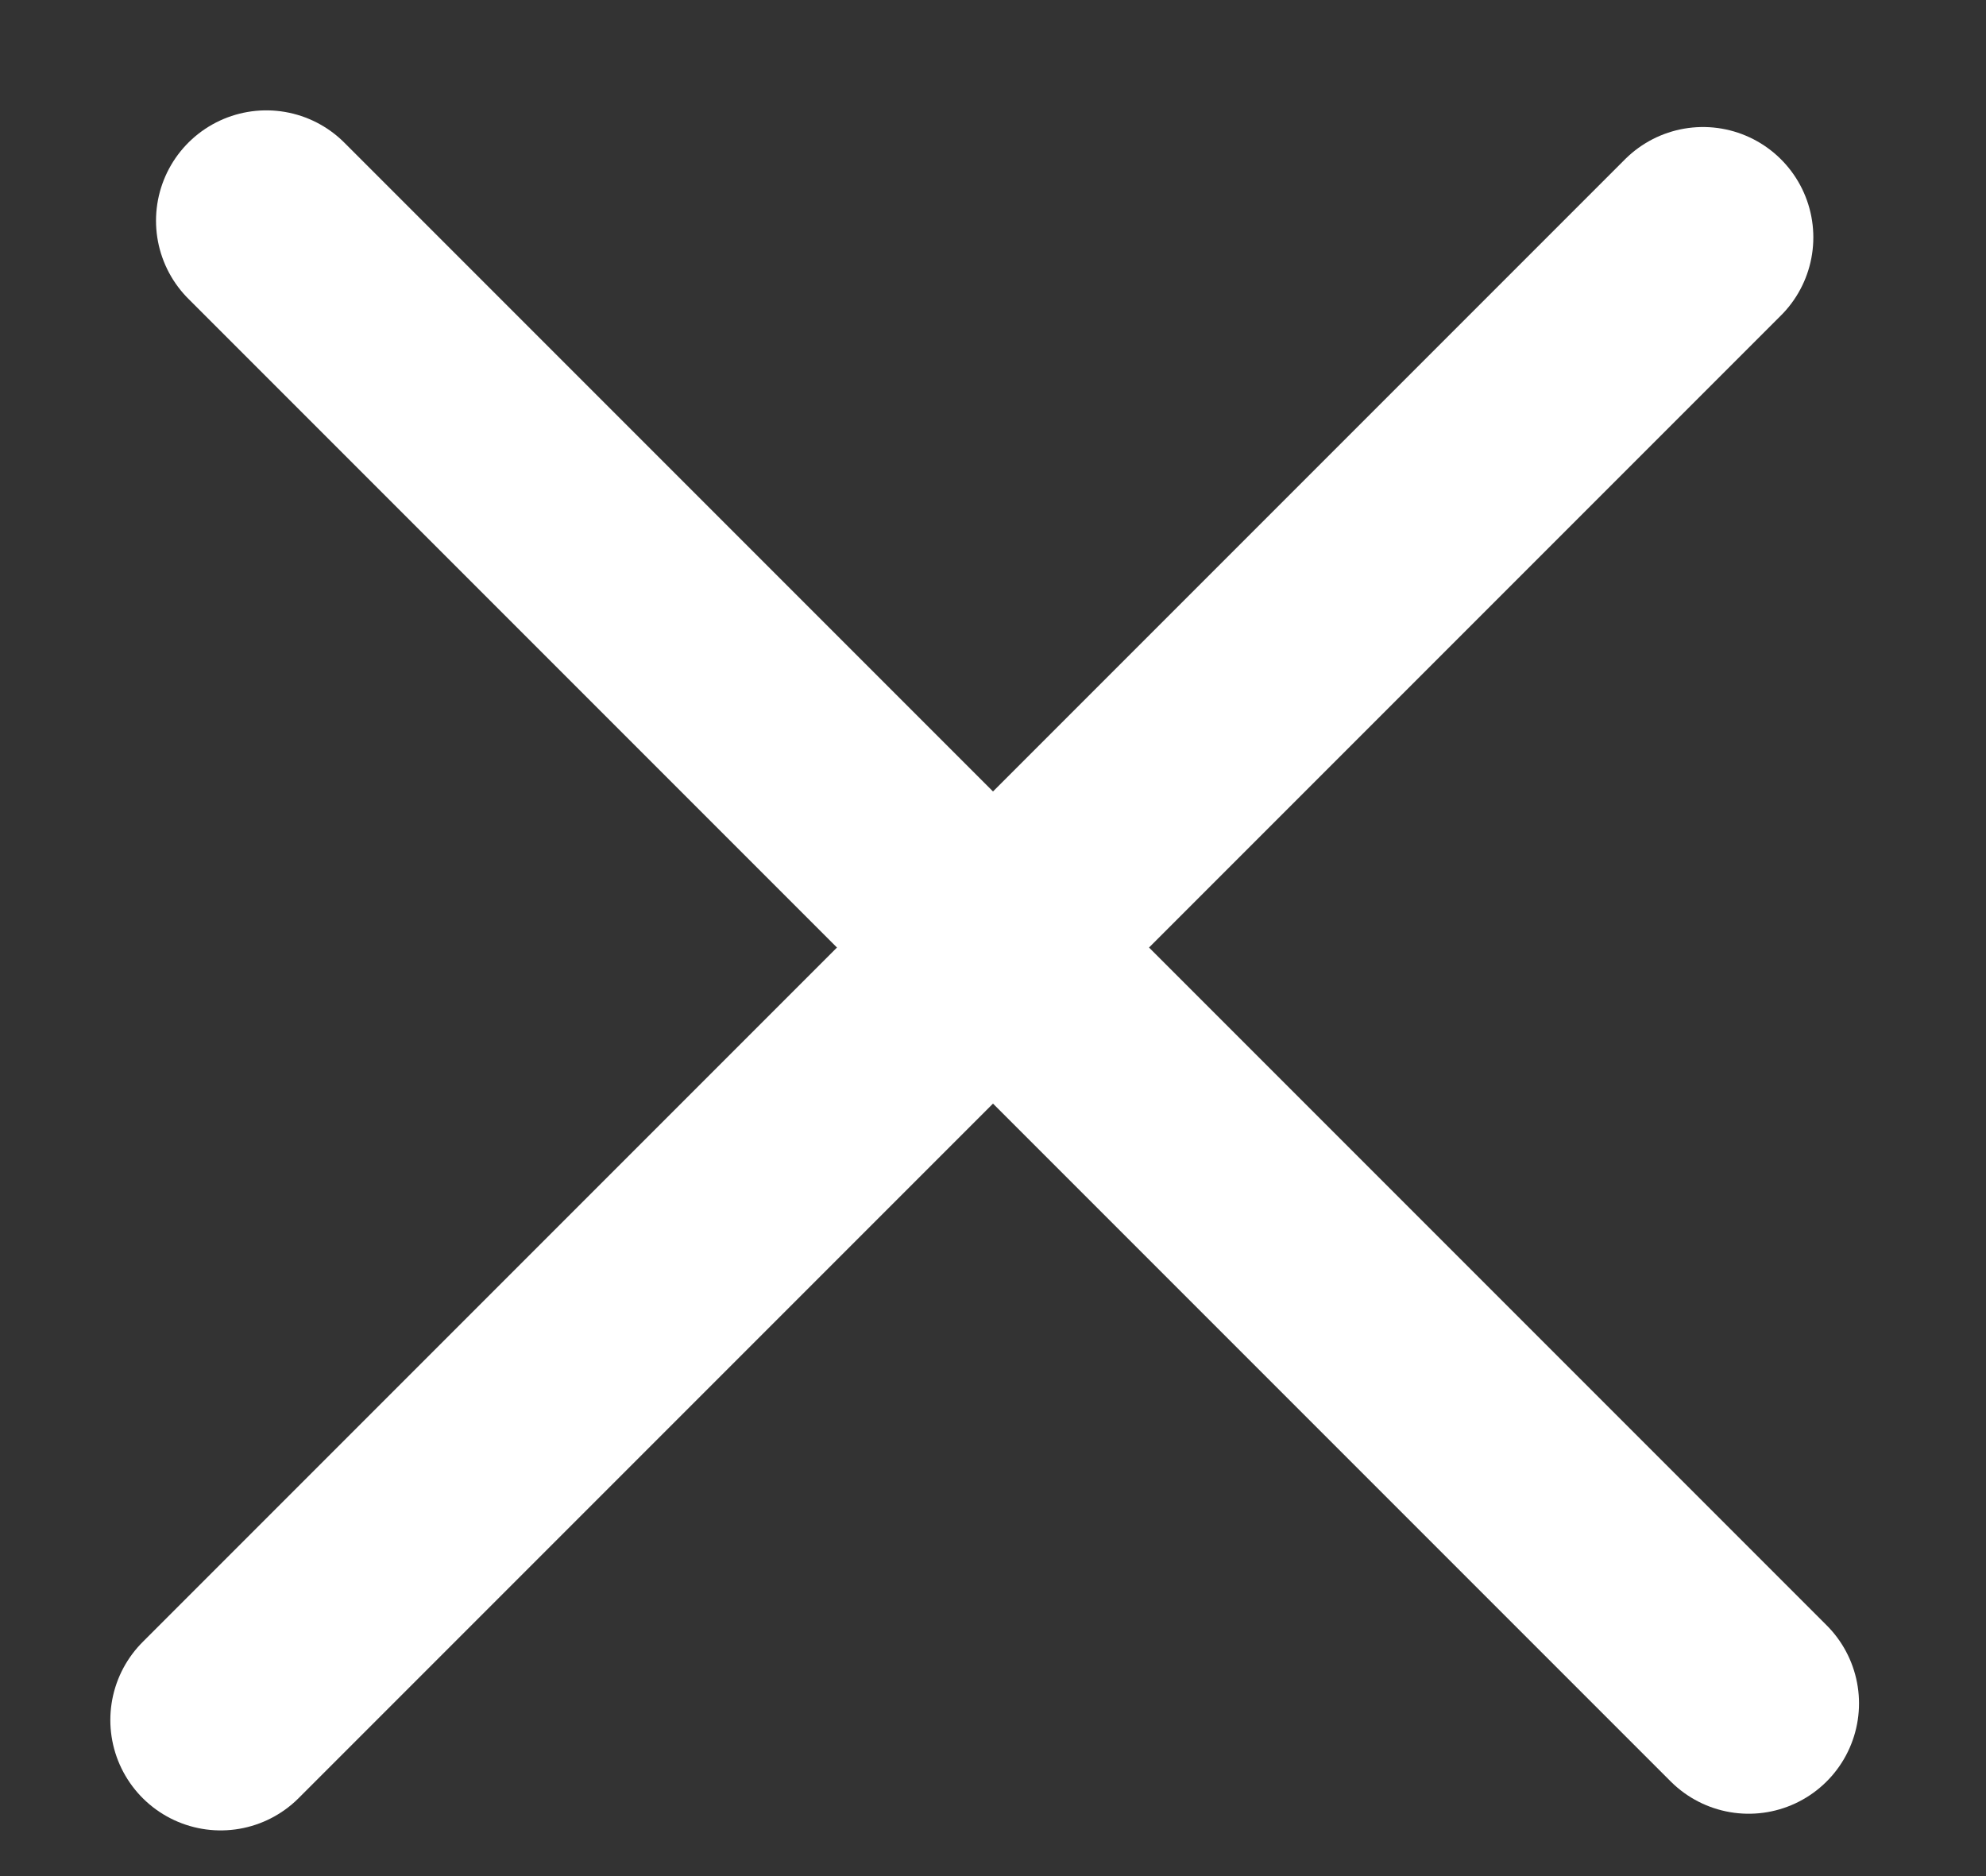 <svg viewBox="0 0 18 17" fill="none" xmlns="http://www.w3.org/2000/svg">
<rect x="0" y="0" width="18" height="17" fill="#333333" stroke="none"/>
<line x1="2.414" y1="2" x2="15.849" y2="15.435" stroke="white" stroke-width="2" stroke-linecap="round"/>
<line x1="2" y1="15.586" x2="15.435" y2="2.151" stroke="white" stroke-width="2" stroke-linecap="round"/>
</svg>
